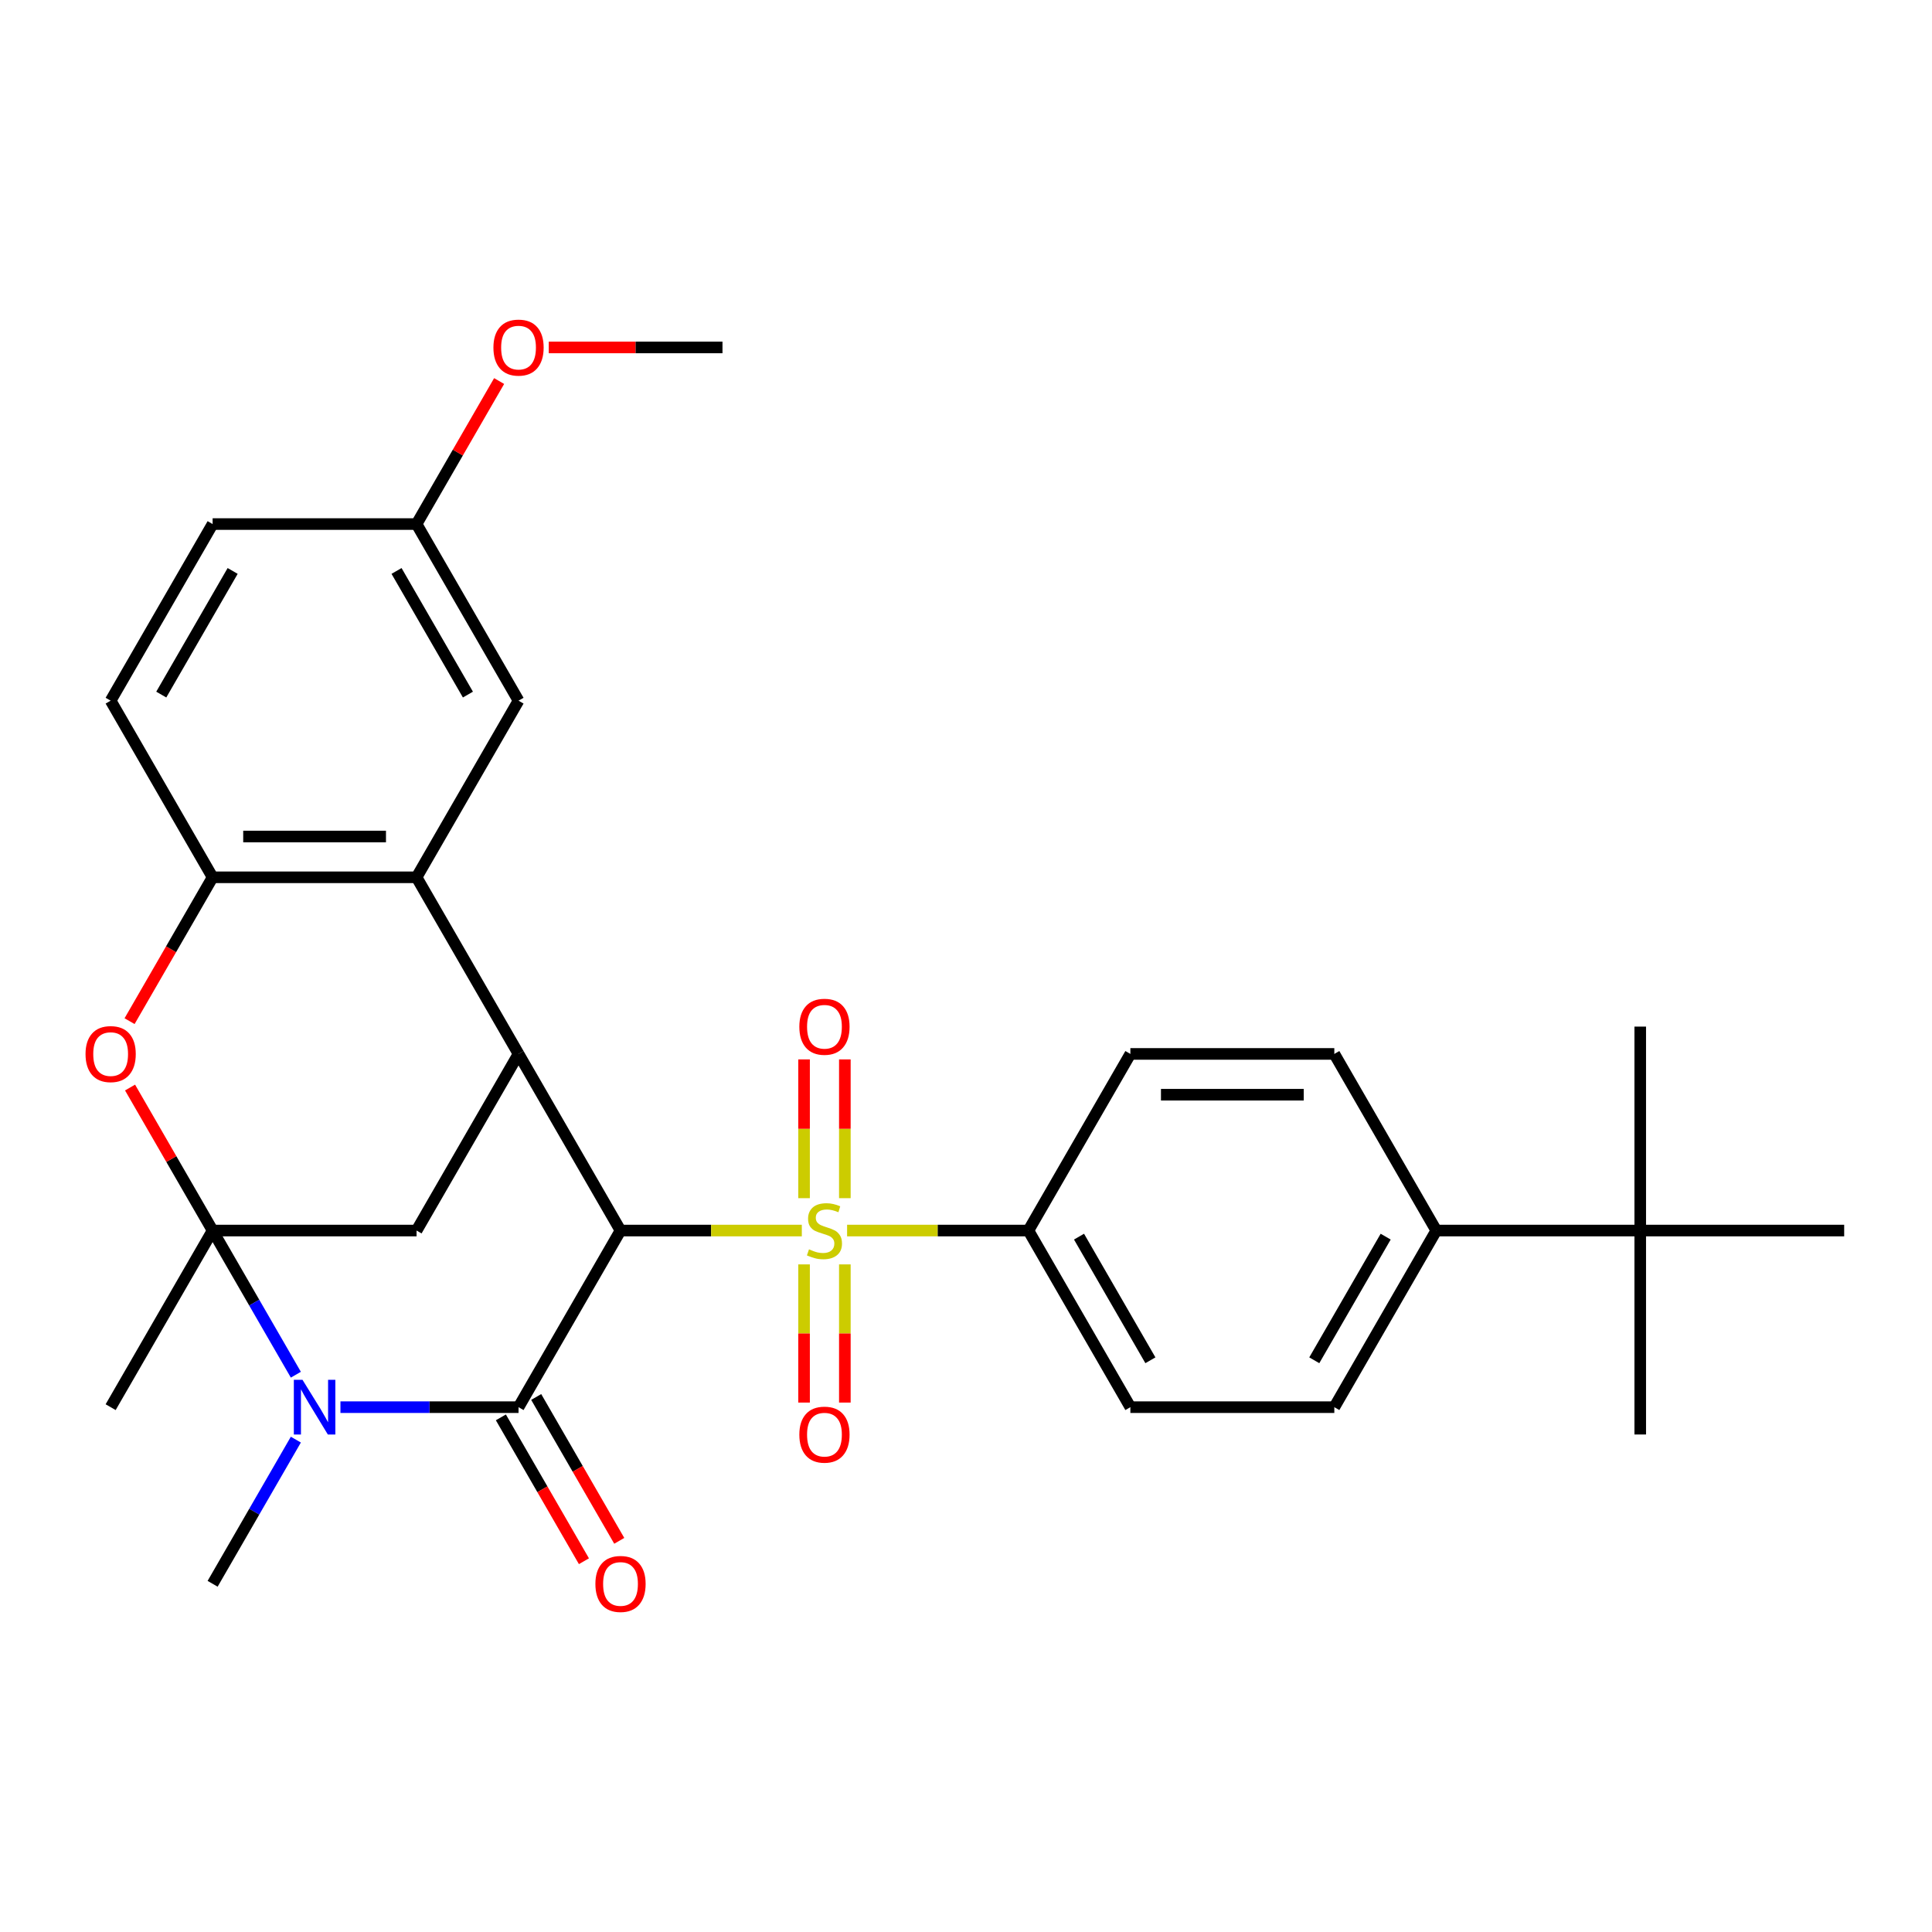<?xml version='1.0' encoding='iso-8859-1'?>
<svg version='1.1' baseProfile='full'
              xmlns='http://www.w3.org/2000/svg'
                      xmlns:rdkit='http://www.rdkit.org/xml'
                      xmlns:xlink='http://www.w3.org/1999/xlink'
                  xml:space='preserve'
width='1000px' height='1000px' viewBox='0 0 1000 1000'>
<!-- END OF HEADER -->
<rect style='opacity:1.0;fill:#FFFFFF;stroke:none' width='1000' height='1000' x='0' y='0'> </rect>
<path class='bond-0' d='M 321.175,636.929 L 368.096,636.929' style='fill:none;fill-rule:evenodd;stroke:#000000;stroke-width:6px;stroke-linecap:butt;stroke-linejoin:miter;stroke-opacity:1' />
<path class='bond-0' d='M 368.096,636.929 L 415.018,636.929' style='fill:none;fill-rule:evenodd;stroke:#CCCC00;stroke-width:6px;stroke-linecap:butt;stroke-linejoin:miter;stroke-opacity:1' />
<path class='bond-1' d='M 321.175,636.929 L 268.394,728.348' style='fill:none;fill-rule:evenodd;stroke:#000000;stroke-width:6px;stroke-linecap:butt;stroke-linejoin:miter;stroke-opacity:1' />
<path class='bond-4' d='M 321.175,636.929 L 268.394,545.51' style='fill:none;fill-rule:evenodd;stroke:#000000;stroke-width:6px;stroke-linecap:butt;stroke-linejoin:miter;stroke-opacity:1' />
<path class='bond-9' d='M 438.456,636.929 L 485.377,636.929' style='fill:none;fill-rule:evenodd;stroke:#CCCC00;stroke-width:6px;stroke-linecap:butt;stroke-linejoin:miter;stroke-opacity:1' />
<path class='bond-9' d='M 485.377,636.929 L 532.299,636.929' style='fill:none;fill-rule:evenodd;stroke:#000000;stroke-width:6px;stroke-linecap:butt;stroke-linejoin:miter;stroke-opacity:1' />
<path class='bond-10' d='M 437.293,620.17 L 437.293,584.258' style='fill:none;fill-rule:evenodd;stroke:#CCCC00;stroke-width:6px;stroke-linecap:butt;stroke-linejoin:miter;stroke-opacity:1' />
<path class='bond-10' d='M 437.293,584.258 L 437.293,548.347' style='fill:none;fill-rule:evenodd;stroke:#FF0000;stroke-width:6px;stroke-linecap:butt;stroke-linejoin:miter;stroke-opacity:1' />
<path class='bond-10' d='M 416.181,620.17 L 416.181,584.258' style='fill:none;fill-rule:evenodd;stroke:#CCCC00;stroke-width:6px;stroke-linecap:butt;stroke-linejoin:miter;stroke-opacity:1' />
<path class='bond-10' d='M 416.181,584.258 L 416.181,548.347' style='fill:none;fill-rule:evenodd;stroke:#FF0000;stroke-width:6px;stroke-linecap:butt;stroke-linejoin:miter;stroke-opacity:1' />
<path class='bond-11' d='M 416.181,654.448 L 416.181,690.209' style='fill:none;fill-rule:evenodd;stroke:#CCCC00;stroke-width:6px;stroke-linecap:butt;stroke-linejoin:miter;stroke-opacity:1' />
<path class='bond-11' d='M 416.181,690.209 L 416.181,725.969' style='fill:none;fill-rule:evenodd;stroke:#FF0000;stroke-width:6px;stroke-linecap:butt;stroke-linejoin:miter;stroke-opacity:1' />
<path class='bond-11' d='M 437.293,654.448 L 437.293,690.209' style='fill:none;fill-rule:evenodd;stroke:#CCCC00;stroke-width:6px;stroke-linecap:butt;stroke-linejoin:miter;stroke-opacity:1' />
<path class='bond-11' d='M 437.293,690.209 L 437.293,725.969' style='fill:none;fill-rule:evenodd;stroke:#FF0000;stroke-width:6px;stroke-linecap:butt;stroke-linejoin:miter;stroke-opacity:1' />
<path class='bond-3' d='M 268.394,728.348 L 222.303,728.348' style='fill:none;fill-rule:evenodd;stroke:#000000;stroke-width:6px;stroke-linecap:butt;stroke-linejoin:miter;stroke-opacity:1' />
<path class='bond-3' d='M 222.303,728.348 L 176.212,728.348' style='fill:none;fill-rule:evenodd;stroke:#0000FF;stroke-width:6px;stroke-linecap:butt;stroke-linejoin:miter;stroke-opacity:1' />
<path class='bond-12' d='M 259.252,733.626 L 280.747,770.856' style='fill:none;fill-rule:evenodd;stroke:#000000;stroke-width:6px;stroke-linecap:butt;stroke-linejoin:miter;stroke-opacity:1' />
<path class='bond-12' d='M 280.747,770.856 L 302.242,808.086' style='fill:none;fill-rule:evenodd;stroke:#FF0000;stroke-width:6px;stroke-linecap:butt;stroke-linejoin:miter;stroke-opacity:1' />
<path class='bond-12' d='M 277.536,723.07 L 299.031,760.3' style='fill:none;fill-rule:evenodd;stroke:#000000;stroke-width:6px;stroke-linecap:butt;stroke-linejoin:miter;stroke-opacity:1' />
<path class='bond-12' d='M 299.031,760.3 L 320.526,797.53' style='fill:none;fill-rule:evenodd;stroke:#FF0000;stroke-width:6px;stroke-linecap:butt;stroke-linejoin:miter;stroke-opacity:1' />
<path class='bond-2' d='M 110.052,636.929 L 215.613,636.929' style='fill:none;fill-rule:evenodd;stroke:#000000;stroke-width:6px;stroke-linecap:butt;stroke-linejoin:miter;stroke-opacity:1' />
<path class='bond-5' d='M 110.052,636.929 L 88.684,599.919' style='fill:none;fill-rule:evenodd;stroke:#000000;stroke-width:6px;stroke-linecap:butt;stroke-linejoin:miter;stroke-opacity:1' />
<path class='bond-5' d='M 88.684,599.919 L 67.316,562.909' style='fill:none;fill-rule:evenodd;stroke:#FF0000;stroke-width:6px;stroke-linecap:butt;stroke-linejoin:miter;stroke-opacity:1' />
<path class='bond-21' d='M 110.052,636.929 L 57.271,728.348' style='fill:none;fill-rule:evenodd;stroke:#000000;stroke-width:6px;stroke-linecap:butt;stroke-linejoin:miter;stroke-opacity:1' />
<path class='bond-30' d='M 110.052,636.929 L 131.593,674.239' style='fill:none;fill-rule:evenodd;stroke:#000000;stroke-width:6px;stroke-linecap:butt;stroke-linejoin:miter;stroke-opacity:1' />
<path class='bond-30' d='M 131.593,674.239 L 153.134,711.549' style='fill:none;fill-rule:evenodd;stroke:#0000FF;stroke-width:6px;stroke-linecap:butt;stroke-linejoin:miter;stroke-opacity:1' />
<path class='bond-22' d='M 153.134,745.147 L 131.593,782.457' style='fill:none;fill-rule:evenodd;stroke:#0000FF;stroke-width:6px;stroke-linecap:butt;stroke-linejoin:miter;stroke-opacity:1' />
<path class='bond-22' d='M 131.593,782.457 L 110.052,819.767' style='fill:none;fill-rule:evenodd;stroke:#000000;stroke-width:6px;stroke-linecap:butt;stroke-linejoin:miter;stroke-opacity:1' />
<path class='bond-6' d='M 268.394,545.51 L 215.613,454.09' style='fill:none;fill-rule:evenodd;stroke:#000000;stroke-width:6px;stroke-linecap:butt;stroke-linejoin:miter;stroke-opacity:1' />
<path class='bond-7' d='M 268.394,545.51 L 215.613,636.929' style='fill:none;fill-rule:evenodd;stroke:#000000;stroke-width:6px;stroke-linecap:butt;stroke-linejoin:miter;stroke-opacity:1' />
<path class='bond-31' d='M 67.062,528.551 L 88.557,491.321' style='fill:none;fill-rule:evenodd;stroke:#FF0000;stroke-width:6px;stroke-linecap:butt;stroke-linejoin:miter;stroke-opacity:1' />
<path class='bond-31' d='M 88.557,491.321 L 110.052,454.09' style='fill:none;fill-rule:evenodd;stroke:#000000;stroke-width:6px;stroke-linecap:butt;stroke-linejoin:miter;stroke-opacity:1' />
<path class='bond-8' d='M 215.613,454.09 L 110.052,454.09' style='fill:none;fill-rule:evenodd;stroke:#000000;stroke-width:6px;stroke-linecap:butt;stroke-linejoin:miter;stroke-opacity:1' />
<path class='bond-8' d='M 199.779,432.978 L 125.886,432.978' style='fill:none;fill-rule:evenodd;stroke:#000000;stroke-width:6px;stroke-linecap:butt;stroke-linejoin:miter;stroke-opacity:1' />
<path class='bond-13' d='M 215.613,454.09 L 268.394,362.671' style='fill:none;fill-rule:evenodd;stroke:#000000;stroke-width:6px;stroke-linecap:butt;stroke-linejoin:miter;stroke-opacity:1' />
<path class='bond-16' d='M 110.052,454.09 L 57.271,362.671' style='fill:none;fill-rule:evenodd;stroke:#000000;stroke-width:6px;stroke-linecap:butt;stroke-linejoin:miter;stroke-opacity:1' />
<path class='bond-17' d='M 532.299,636.929 L 585.079,545.51' style='fill:none;fill-rule:evenodd;stroke:#000000;stroke-width:6px;stroke-linecap:butt;stroke-linejoin:miter;stroke-opacity:1' />
<path class='bond-18' d='M 532.299,636.929 L 585.079,728.348' style='fill:none;fill-rule:evenodd;stroke:#000000;stroke-width:6px;stroke-linecap:butt;stroke-linejoin:miter;stroke-opacity:1' />
<path class='bond-18' d='M 558.499,640.085 L 595.446,704.079' style='fill:none;fill-rule:evenodd;stroke:#000000;stroke-width:6px;stroke-linecap:butt;stroke-linejoin:miter;stroke-opacity:1' />
<path class='bond-23' d='M 268.394,362.671 L 215.613,271.252' style='fill:none;fill-rule:evenodd;stroke:#000000;stroke-width:6px;stroke-linecap:butt;stroke-linejoin:miter;stroke-opacity:1' />
<path class='bond-23' d='M 242.193,359.515 L 205.247,295.521' style='fill:none;fill-rule:evenodd;stroke:#000000;stroke-width:6px;stroke-linecap:butt;stroke-linejoin:miter;stroke-opacity:1' />
<path class='bond-14' d='M 848.984,636.929 L 743.422,636.929' style='fill:none;fill-rule:evenodd;stroke:#000000;stroke-width:6px;stroke-linecap:butt;stroke-linejoin:miter;stroke-opacity:1' />
<path class='bond-26' d='M 848.984,636.929 L 848.984,742.49' style='fill:none;fill-rule:evenodd;stroke:#000000;stroke-width:6px;stroke-linecap:butt;stroke-linejoin:miter;stroke-opacity:1' />
<path class='bond-27' d='M 848.984,636.929 L 848.984,531.367' style='fill:none;fill-rule:evenodd;stroke:#000000;stroke-width:6px;stroke-linecap:butt;stroke-linejoin:miter;stroke-opacity:1' />
<path class='bond-28' d='M 848.984,636.929 L 954.545,636.929' style='fill:none;fill-rule:evenodd;stroke:#000000;stroke-width:6px;stroke-linecap:butt;stroke-linejoin:miter;stroke-opacity:1' />
<path class='bond-15' d='M 743.422,636.929 L 690.641,728.348' style='fill:none;fill-rule:evenodd;stroke:#000000;stroke-width:6px;stroke-linecap:butt;stroke-linejoin:miter;stroke-opacity:1' />
<path class='bond-15' d='M 717.221,640.085 L 680.274,704.079' style='fill:none;fill-rule:evenodd;stroke:#000000;stroke-width:6px;stroke-linecap:butt;stroke-linejoin:miter;stroke-opacity:1' />
<path class='bond-32' d='M 743.422,636.929 L 690.641,545.51' style='fill:none;fill-rule:evenodd;stroke:#000000;stroke-width:6px;stroke-linecap:butt;stroke-linejoin:miter;stroke-opacity:1' />
<path class='bond-33' d='M 57.271,362.671 L 110.052,271.252' style='fill:none;fill-rule:evenodd;stroke:#000000;stroke-width:6px;stroke-linecap:butt;stroke-linejoin:miter;stroke-opacity:1' />
<path class='bond-33' d='M 83.472,359.515 L 120.418,295.521' style='fill:none;fill-rule:evenodd;stroke:#000000;stroke-width:6px;stroke-linecap:butt;stroke-linejoin:miter;stroke-opacity:1' />
<path class='bond-19' d='M 585.079,545.51 L 690.641,545.51' style='fill:none;fill-rule:evenodd;stroke:#000000;stroke-width:6px;stroke-linecap:butt;stroke-linejoin:miter;stroke-opacity:1' />
<path class='bond-19' d='M 600.914,566.622 L 674.807,566.622' style='fill:none;fill-rule:evenodd;stroke:#000000;stroke-width:6px;stroke-linecap:butt;stroke-linejoin:miter;stroke-opacity:1' />
<path class='bond-20' d='M 585.079,728.348 L 690.641,728.348' style='fill:none;fill-rule:evenodd;stroke:#000000;stroke-width:6px;stroke-linecap:butt;stroke-linejoin:miter;stroke-opacity:1' />
<path class='bond-24' d='M 215.613,271.252 L 110.052,271.252' style='fill:none;fill-rule:evenodd;stroke:#000000;stroke-width:6px;stroke-linecap:butt;stroke-linejoin:miter;stroke-opacity:1' />
<path class='bond-25' d='M 215.613,271.252 L 236.981,234.242' style='fill:none;fill-rule:evenodd;stroke:#000000;stroke-width:6px;stroke-linecap:butt;stroke-linejoin:miter;stroke-opacity:1' />
<path class='bond-25' d='M 236.981,234.242 L 258.349,197.232' style='fill:none;fill-rule:evenodd;stroke:#FF0000;stroke-width:6px;stroke-linecap:butt;stroke-linejoin:miter;stroke-opacity:1' />
<path class='bond-29' d='M 284.033,179.833 L 328.995,179.833' style='fill:none;fill-rule:evenodd;stroke:#FF0000;stroke-width:6px;stroke-linecap:butt;stroke-linejoin:miter;stroke-opacity:1' />
<path class='bond-29' d='M 328.995,179.833 L 373.956,179.833' style='fill:none;fill-rule:evenodd;stroke:#000000;stroke-width:6px;stroke-linecap:butt;stroke-linejoin:miter;stroke-opacity:1' />
<path  class='atom-1' d='M 418.737 646.649
Q 419.057 646.769, 420.377 647.329
Q 421.697 647.889, 423.137 648.249
Q 424.617 648.569, 426.057 648.569
Q 428.737 648.569, 430.297 647.289
Q 431.857 645.969, 431.857 643.689
Q 431.857 642.129, 431.057 641.169
Q 430.297 640.209, 429.097 639.689
Q 427.897 639.169, 425.897 638.569
Q 423.377 637.809, 421.857 637.089
Q 420.377 636.369, 419.297 634.849
Q 418.257 633.329, 418.257 630.769
Q 418.257 627.209, 420.657 625.009
Q 423.097 622.809, 427.897 622.809
Q 431.177 622.809, 434.897 624.369
L 433.977 627.449
Q 430.577 626.049, 428.017 626.049
Q 425.257 626.049, 423.737 627.209
Q 422.217 628.329, 422.257 630.289
Q 422.257 631.809, 423.017 632.729
Q 423.817 633.649, 424.937 634.169
Q 426.097 634.689, 428.017 635.289
Q 430.577 636.089, 432.097 636.889
Q 433.617 637.689, 434.697 639.329
Q 435.817 640.929, 435.817 643.689
Q 435.817 647.609, 433.177 649.729
Q 430.577 651.809, 426.217 651.809
Q 423.697 651.809, 421.777 651.249
Q 419.897 650.729, 417.657 649.809
L 418.737 646.649
' fill='#CCCC00'/>
<path  class='atom-4' d='M 156.572 714.188
L 165.852 729.188
Q 166.772 730.668, 168.252 733.348
Q 169.732 736.028, 169.812 736.188
L 169.812 714.188
L 173.572 714.188
L 173.572 742.508
L 169.692 742.508
L 159.732 726.108
Q 158.572 724.188, 157.332 721.988
Q 156.132 719.788, 155.772 719.108
L 155.772 742.508
L 152.092 742.508
L 152.092 714.188
L 156.572 714.188
' fill='#0000FF'/>
<path  class='atom-6' d='M 44.271 545.59
Q 44.271 538.79, 47.631 534.99
Q 50.991 531.19, 57.271 531.19
Q 63.551 531.19, 66.911 534.99
Q 70.271 538.79, 70.271 545.59
Q 70.271 552.47, 66.871 556.39
Q 63.471 560.27, 57.271 560.27
Q 51.031 560.27, 47.631 556.39
Q 44.271 552.51, 44.271 545.59
M 57.271 557.07
Q 61.591 557.07, 63.911 554.19
Q 66.271 551.27, 66.271 545.59
Q 66.271 540.03, 63.911 537.23
Q 61.591 534.39, 57.271 534.39
Q 52.951 534.39, 50.591 537.19
Q 48.271 539.99, 48.271 545.59
Q 48.271 551.31, 50.591 554.19
Q 52.951 557.07, 57.271 557.07
' fill='#FF0000'/>
<path  class='atom-11' d='M 413.737 531.447
Q 413.737 524.647, 417.097 520.847
Q 420.457 517.047, 426.737 517.047
Q 433.017 517.047, 436.377 520.847
Q 439.737 524.647, 439.737 531.447
Q 439.737 538.327, 436.337 542.247
Q 432.937 546.127, 426.737 546.127
Q 420.497 546.127, 417.097 542.247
Q 413.737 538.367, 413.737 531.447
M 426.737 542.927
Q 431.057 542.927, 433.377 540.047
Q 435.737 537.127, 435.737 531.447
Q 435.737 525.887, 433.377 523.087
Q 431.057 520.247, 426.737 520.247
Q 422.417 520.247, 420.057 523.047
Q 417.737 525.847, 417.737 531.447
Q 417.737 537.167, 420.057 540.047
Q 422.417 542.927, 426.737 542.927
' fill='#FF0000'/>
<path  class='atom-12' d='M 413.737 742.57
Q 413.737 735.77, 417.097 731.97
Q 420.457 728.17, 426.737 728.17
Q 433.017 728.17, 436.377 731.97
Q 439.737 735.77, 439.737 742.57
Q 439.737 749.45, 436.337 753.37
Q 432.937 757.25, 426.737 757.25
Q 420.497 757.25, 417.097 753.37
Q 413.737 749.49, 413.737 742.57
M 426.737 754.05
Q 431.057 754.05, 433.377 751.17
Q 435.737 748.25, 435.737 742.57
Q 435.737 737.01, 433.377 734.21
Q 431.057 731.37, 426.737 731.37
Q 422.417 731.37, 420.057 734.17
Q 417.737 736.97, 417.737 742.57
Q 417.737 748.29, 420.057 751.17
Q 422.417 754.05, 426.737 754.05
' fill='#FF0000'/>
<path  class='atom-13' d='M 308.175 819.847
Q 308.175 813.047, 311.535 809.247
Q 314.895 805.447, 321.175 805.447
Q 327.455 805.447, 330.815 809.247
Q 334.175 813.047, 334.175 819.847
Q 334.175 826.727, 330.775 830.647
Q 327.375 834.527, 321.175 834.527
Q 314.935 834.527, 311.535 830.647
Q 308.175 826.767, 308.175 819.847
M 321.175 831.327
Q 325.495 831.327, 327.815 828.447
Q 330.175 825.527, 330.175 819.847
Q 330.175 814.287, 327.815 811.487
Q 325.495 808.647, 321.175 808.647
Q 316.855 808.647, 314.495 811.447
Q 312.175 814.247, 312.175 819.847
Q 312.175 825.567, 314.495 828.447
Q 316.855 831.327, 321.175 831.327
' fill='#FF0000'/>
<path  class='atom-26' d='M 255.394 179.913
Q 255.394 173.113, 258.754 169.313
Q 262.114 165.513, 268.394 165.513
Q 274.674 165.513, 278.034 169.313
Q 281.394 173.113, 281.394 179.913
Q 281.394 186.793, 277.994 190.713
Q 274.594 194.593, 268.394 194.593
Q 262.154 194.593, 258.754 190.713
Q 255.394 186.833, 255.394 179.913
M 268.394 191.393
Q 272.714 191.393, 275.034 188.513
Q 277.394 185.593, 277.394 179.913
Q 277.394 174.353, 275.034 171.553
Q 272.714 168.713, 268.394 168.713
Q 264.074 168.713, 261.714 171.513
Q 259.394 174.313, 259.394 179.913
Q 259.394 185.633, 261.714 188.513
Q 264.074 191.393, 268.394 191.393
' fill='#FF0000'/>
</svg>

